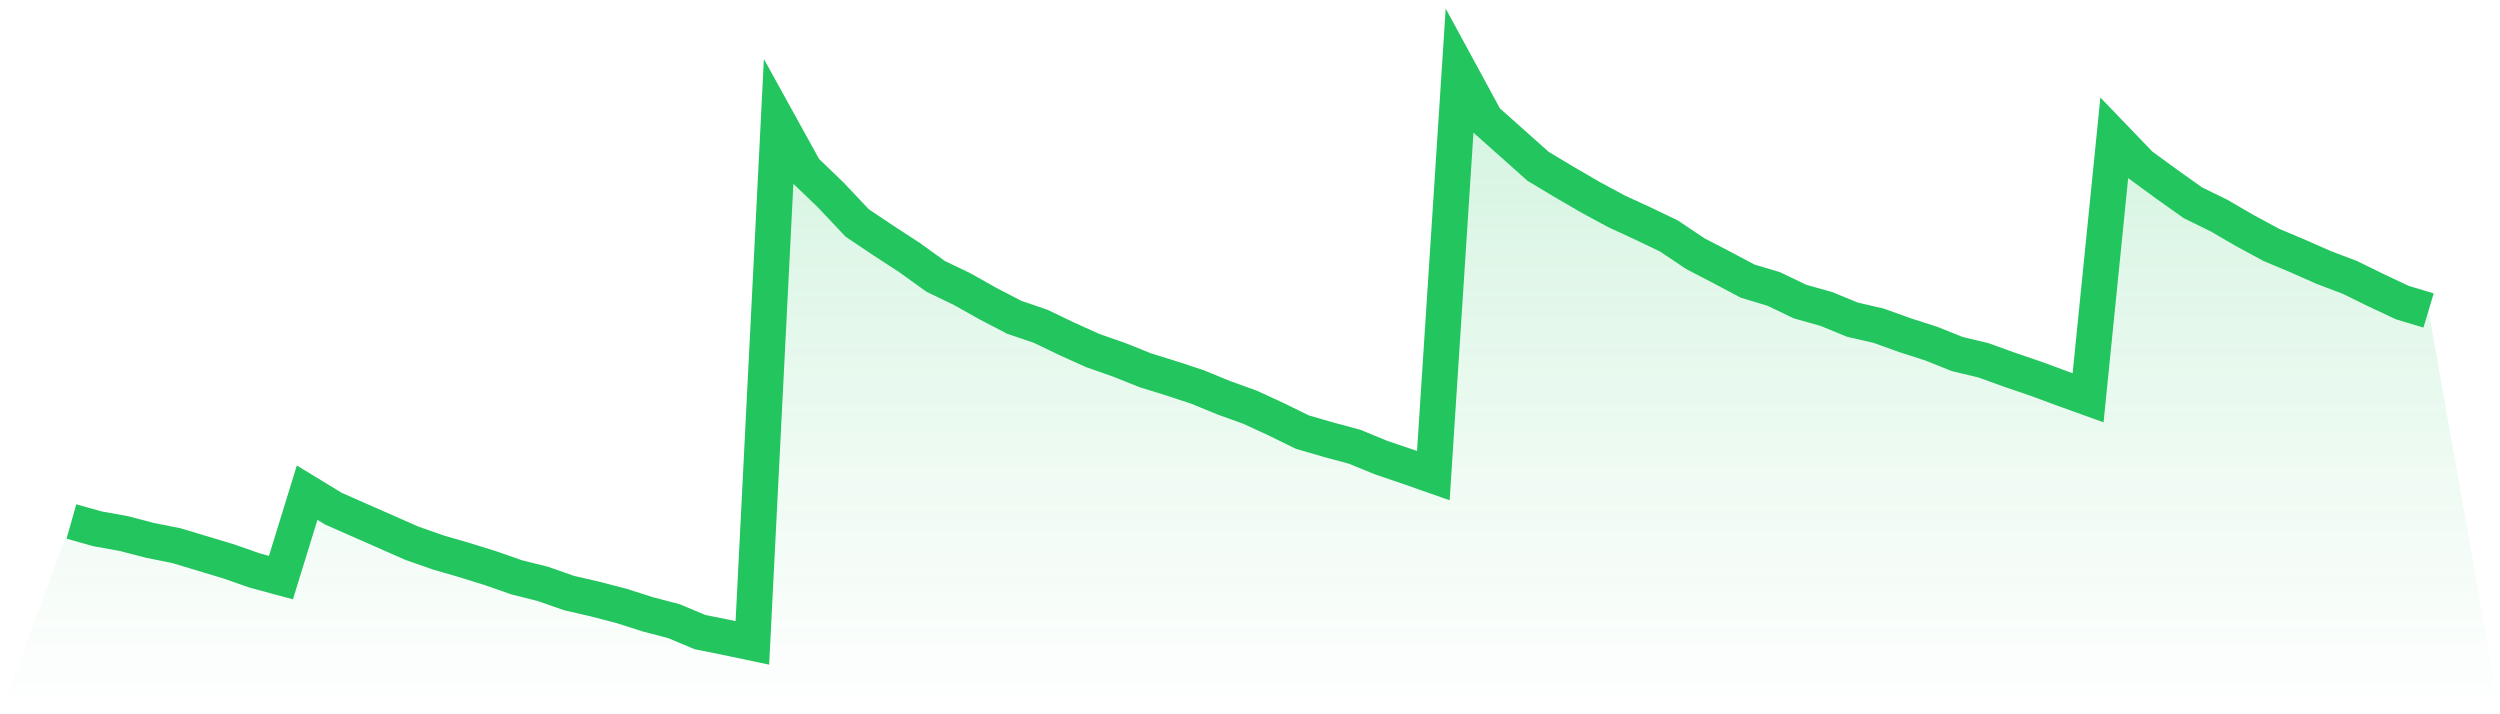 <svg viewBox="0 0 140 40" xmlns="http://www.w3.org/2000/svg">
<defs>
<linearGradient id="gradient" x1="0" x2="0" y1="0" y2="1">
<stop offset="0%" stop-color="#22c55e" stop-opacity="0.2"/>
<stop offset="100%" stop-color="#22c55e" stop-opacity="0"/>
</linearGradient>
</defs>
<path d="M4,29.204 L4,29.204 L5.467,29.615 L6.933,29.879 L8.4,30.261 L9.867,30.554 L11.333,30.994 L12.8,31.435 L14.267,31.949 L15.733,32.345 L17.2,27.589 L18.667,28.484 L20.133,29.13 L21.6,29.776 L23.067,30.422 L24.533,30.936 L26,31.361 L27.467,31.817 L28.933,32.33 L30.4,32.697 L31.867,33.211 L33.333,33.549 L34.8,33.93 L36.267,34.4 L37.733,34.782 L39.2,35.398 L40.667,35.692 L42.133,36 L43.6,6.862 L45.067,9.519 L46.533,10.928 L48,12.484 L49.467,13.468 L50.933,14.422 L52.4,15.479 L53.867,16.183 L55.333,17.006 L56.8,17.769 L58.267,18.268 L59.733,18.972 L61.2,19.633 L62.667,20.147 L64.133,20.734 L65.6,21.189 L67.067,21.673 L68.533,22.275 L70,22.804 L71.467,23.479 L72.933,24.198 L74.4,24.624 L75.867,25.02 L77.333,25.622 L78.8,26.121 L80.267,26.635 L81.733,4 L83.2,6.701 L84.667,8.007 L86.133,9.314 L87.6,10.194 L89.067,11.046 L90.533,11.839 L92,12.514 L93.467,13.218 L94.933,14.202 L96.4,14.965 L97.867,15.743 L99.333,16.183 L100.8,16.888 L102.267,17.299 L103.733,17.901 L105.2,18.239 L106.667,18.767 L108.133,19.237 L109.6,19.824 L111.067,20.176 L112.533,20.705 L114,21.204 L115.467,21.747 L116.933,22.275 L118.4,7.714 L119.867,9.24 L121.333,10.312 L122.8,11.354 L124.267,12.073 L125.733,12.925 L127.2,13.717 L128.667,14.334 L130.133,14.98 L131.6,15.538 L133.067,16.257 L134.533,16.947 L136,17.387 L140,40 L0,40 z" fill="url(#gradient)"/>
<path d="M4,29.204 L4,29.204 L5.467,29.615 L6.933,29.879 L8.4,30.261 L9.867,30.554 L11.333,30.994 L12.8,31.435 L14.267,31.949 L15.733,32.345 L17.2,27.589 L18.667,28.484 L20.133,29.13 L21.6,29.776 L23.067,30.422 L24.533,30.936 L26,31.361 L27.467,31.817 L28.933,32.33 L30.4,32.697 L31.867,33.211 L33.333,33.549 L34.8,33.93 L36.267,34.4 L37.733,34.782 L39.2,35.398 L40.667,35.692 L42.133,36 L43.6,6.862 L45.067,9.519 L46.533,10.928 L48,12.484 L49.467,13.468 L50.933,14.422 L52.4,15.479 L53.867,16.183 L55.333,17.006 L56.8,17.769 L58.267,18.268 L59.733,18.972 L61.2,19.633 L62.667,20.147 L64.133,20.734 L65.6,21.189 L67.067,21.673 L68.533,22.275 L70,22.804 L71.467,23.479 L72.933,24.198 L74.4,24.624 L75.867,25.02 L77.333,25.622 L78.8,26.121 L80.267,26.635 L81.733,4 L83.2,6.701 L84.667,8.007 L86.133,9.314 L87.6,10.194 L89.067,11.046 L90.533,11.839 L92,12.514 L93.467,13.218 L94.933,14.202 L96.4,14.965 L97.867,15.743 L99.333,16.183 L100.8,16.888 L102.267,17.299 L103.733,17.901 L105.2,18.239 L106.667,18.767 L108.133,19.237 L109.6,19.824 L111.067,20.176 L112.533,20.705 L114,21.204 L115.467,21.747 L116.933,22.275 L118.4,7.714 L119.867,9.24 L121.333,10.312 L122.8,11.354 L124.267,12.073 L125.733,12.925 L127.2,13.717 L128.667,14.334 L130.133,14.98 L131.6,15.538 L133.067,16.257 L134.533,16.947 L136,17.387" fill="none" stroke="#22c55e" stroke-width="2"/>
</svg>